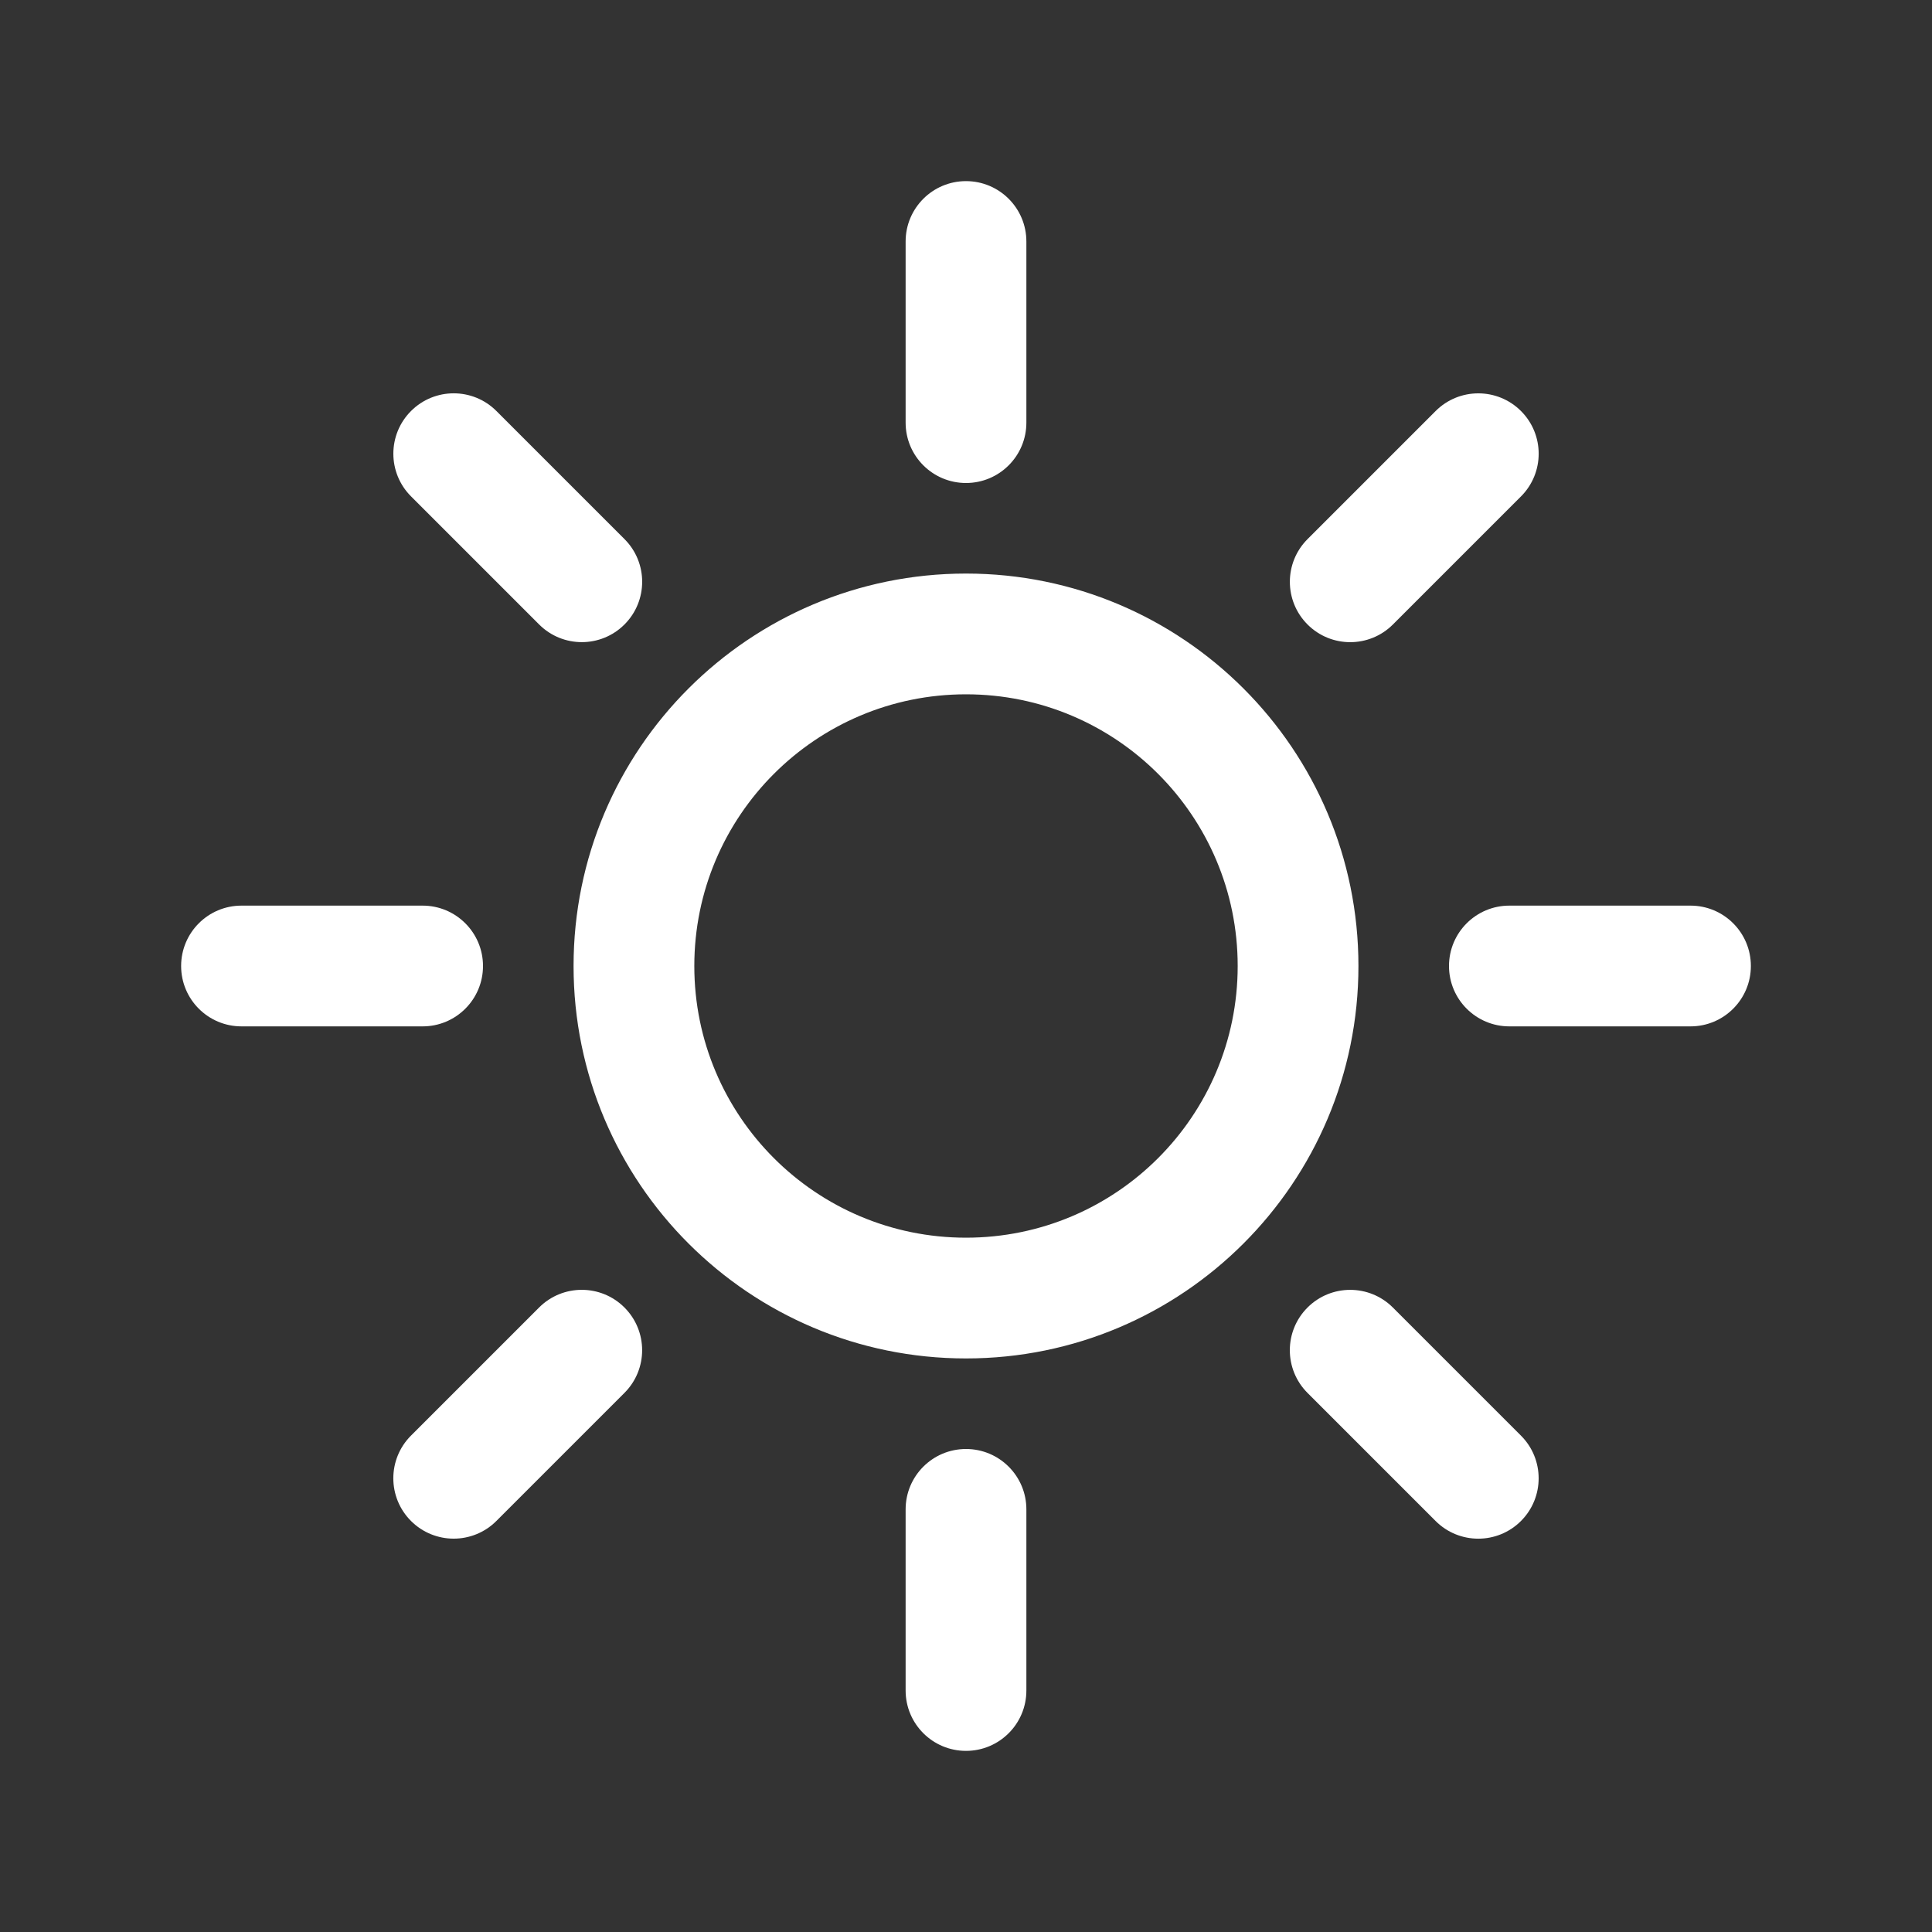 <svg xmlns="http://www.w3.org/2000/svg" xmlns:xlink="http://www.w3.org/1999/xlink" viewBox="0,0,256,256" width="192px" height="192px" fill-rule="nonzero"><rect x="0" y="0" width="256" height="256" fill="#333333" stroke="none"/><g fill="#ffffff" fill-rule="nonzero" stroke="none" stroke-width="1" stroke-linecap="butt" stroke-linejoin="miter" stroke-miterlimit="10" stroke-dasharray="" stroke-dashoffset="0" font-family="none" font-weight="none" font-size="none" text-anchor="none" style="mix-blend-mode: normal"><g transform="scale(4,4)"><path d="M32,19c7.18,0 13,5.82 13,13c0,7.18 -5.82,13 -13,13c-7.18,0 -13,-5.82 -13,-13c0,-7.18 5.82,-13 13,-13zM32,41c4.971,0 9,-4.029 9,-9c0,-4.971 -4.029,-9 -9,-9c-4.971,0 -9,4.029 -9,9c0,4.971 4.029,9 9,9zM34,8c0,0.366 0,5.634 0,6c0,1.105 -0.895,2 -2,2c-1.105,0 -2,-0.895 -2,-2c0,-0.366 0,-5.634 0,-6c0,-1.105 0.895,-2 2,-2c1.105,0 2,0.895 2,2zM50.385,16.444c-0.259,0.259 -3.984,3.984 -4.243,4.243c-0.781,0.781 -2.047,0.781 -2.828,0c-0.781,-0.781 -0.781,-2.047 0,-2.828c0.259,-0.259 3.984,-3.984 4.243,-4.243c0.781,-0.781 2.047,-0.781 2.828,0c0.781,0.781 0.781,2.047 0,2.828zM56,34c-0.366,0 -5.634,0 -6,0c-1.105,0 -2,-0.895 -2,-2c0,-1.105 0.895,-2 2,-2c0.366,0 5.634,0 6,0c1.105,0 2,0.895 2,2c0,1.105 -0.895,2 -2,2zM47.556,50.385c-0.259,-0.259 -3.984,-3.984 -4.243,-4.243c-0.781,-0.781 -0.781,-2.047 0,-2.828c0.781,-0.781 2.047,-0.781 2.828,0c0.259,0.259 3.984,3.984 4.243,4.243c0.781,0.781 0.781,2.047 0,2.828c-0.781,0.781 -2.047,0.781 -2.828,0zM30,56c0,-0.366 0,-5.634 0,-6c0,-1.105 0.895,-2 2,-2c1.105,0 2,0.895 2,2c0,0.366 0,5.634 0,6c0,1.105 -0.895,2 -2,2c-1.105,0 -2,-0.895 -2,-2zM13.615,47.556c0.259,-0.259 3.984,-3.984 4.243,-4.243c0.781,-0.781 2.047,-0.781 2.828,0c0.781,0.781 0.781,2.047 0,2.828c-0.259,0.259 -3.984,3.984 -4.243,4.243c-0.781,0.781 -2.047,0.781 -2.828,0c-0.781,-0.781 -0.781,-2.047 0,-2.828zM8,30c0.366,0 5.634,0 6,0c1.105,0 2,0.895 2,2c0,1.105 -0.895,2 -2,2c-0.366,0 -5.634,0 -6,0c-1.105,0 -2,-0.895 -2,-2c0,-1.105 0.895,-2 2,-2zM16.444,13.615c0.259,0.259 3.984,3.984 4.243,4.243c0.781,0.781 0.781,2.047 0,2.828c-0.781,0.781 -2.047,0.781 -2.828,0c-0.259,-0.259 -3.984,-3.984 -4.243,-4.243c-0.781,-0.781 -0.781,-2.047 0,-2.828c0.781,-0.781 2.047,-0.781 2.828,0z"></path></g></g></svg>
